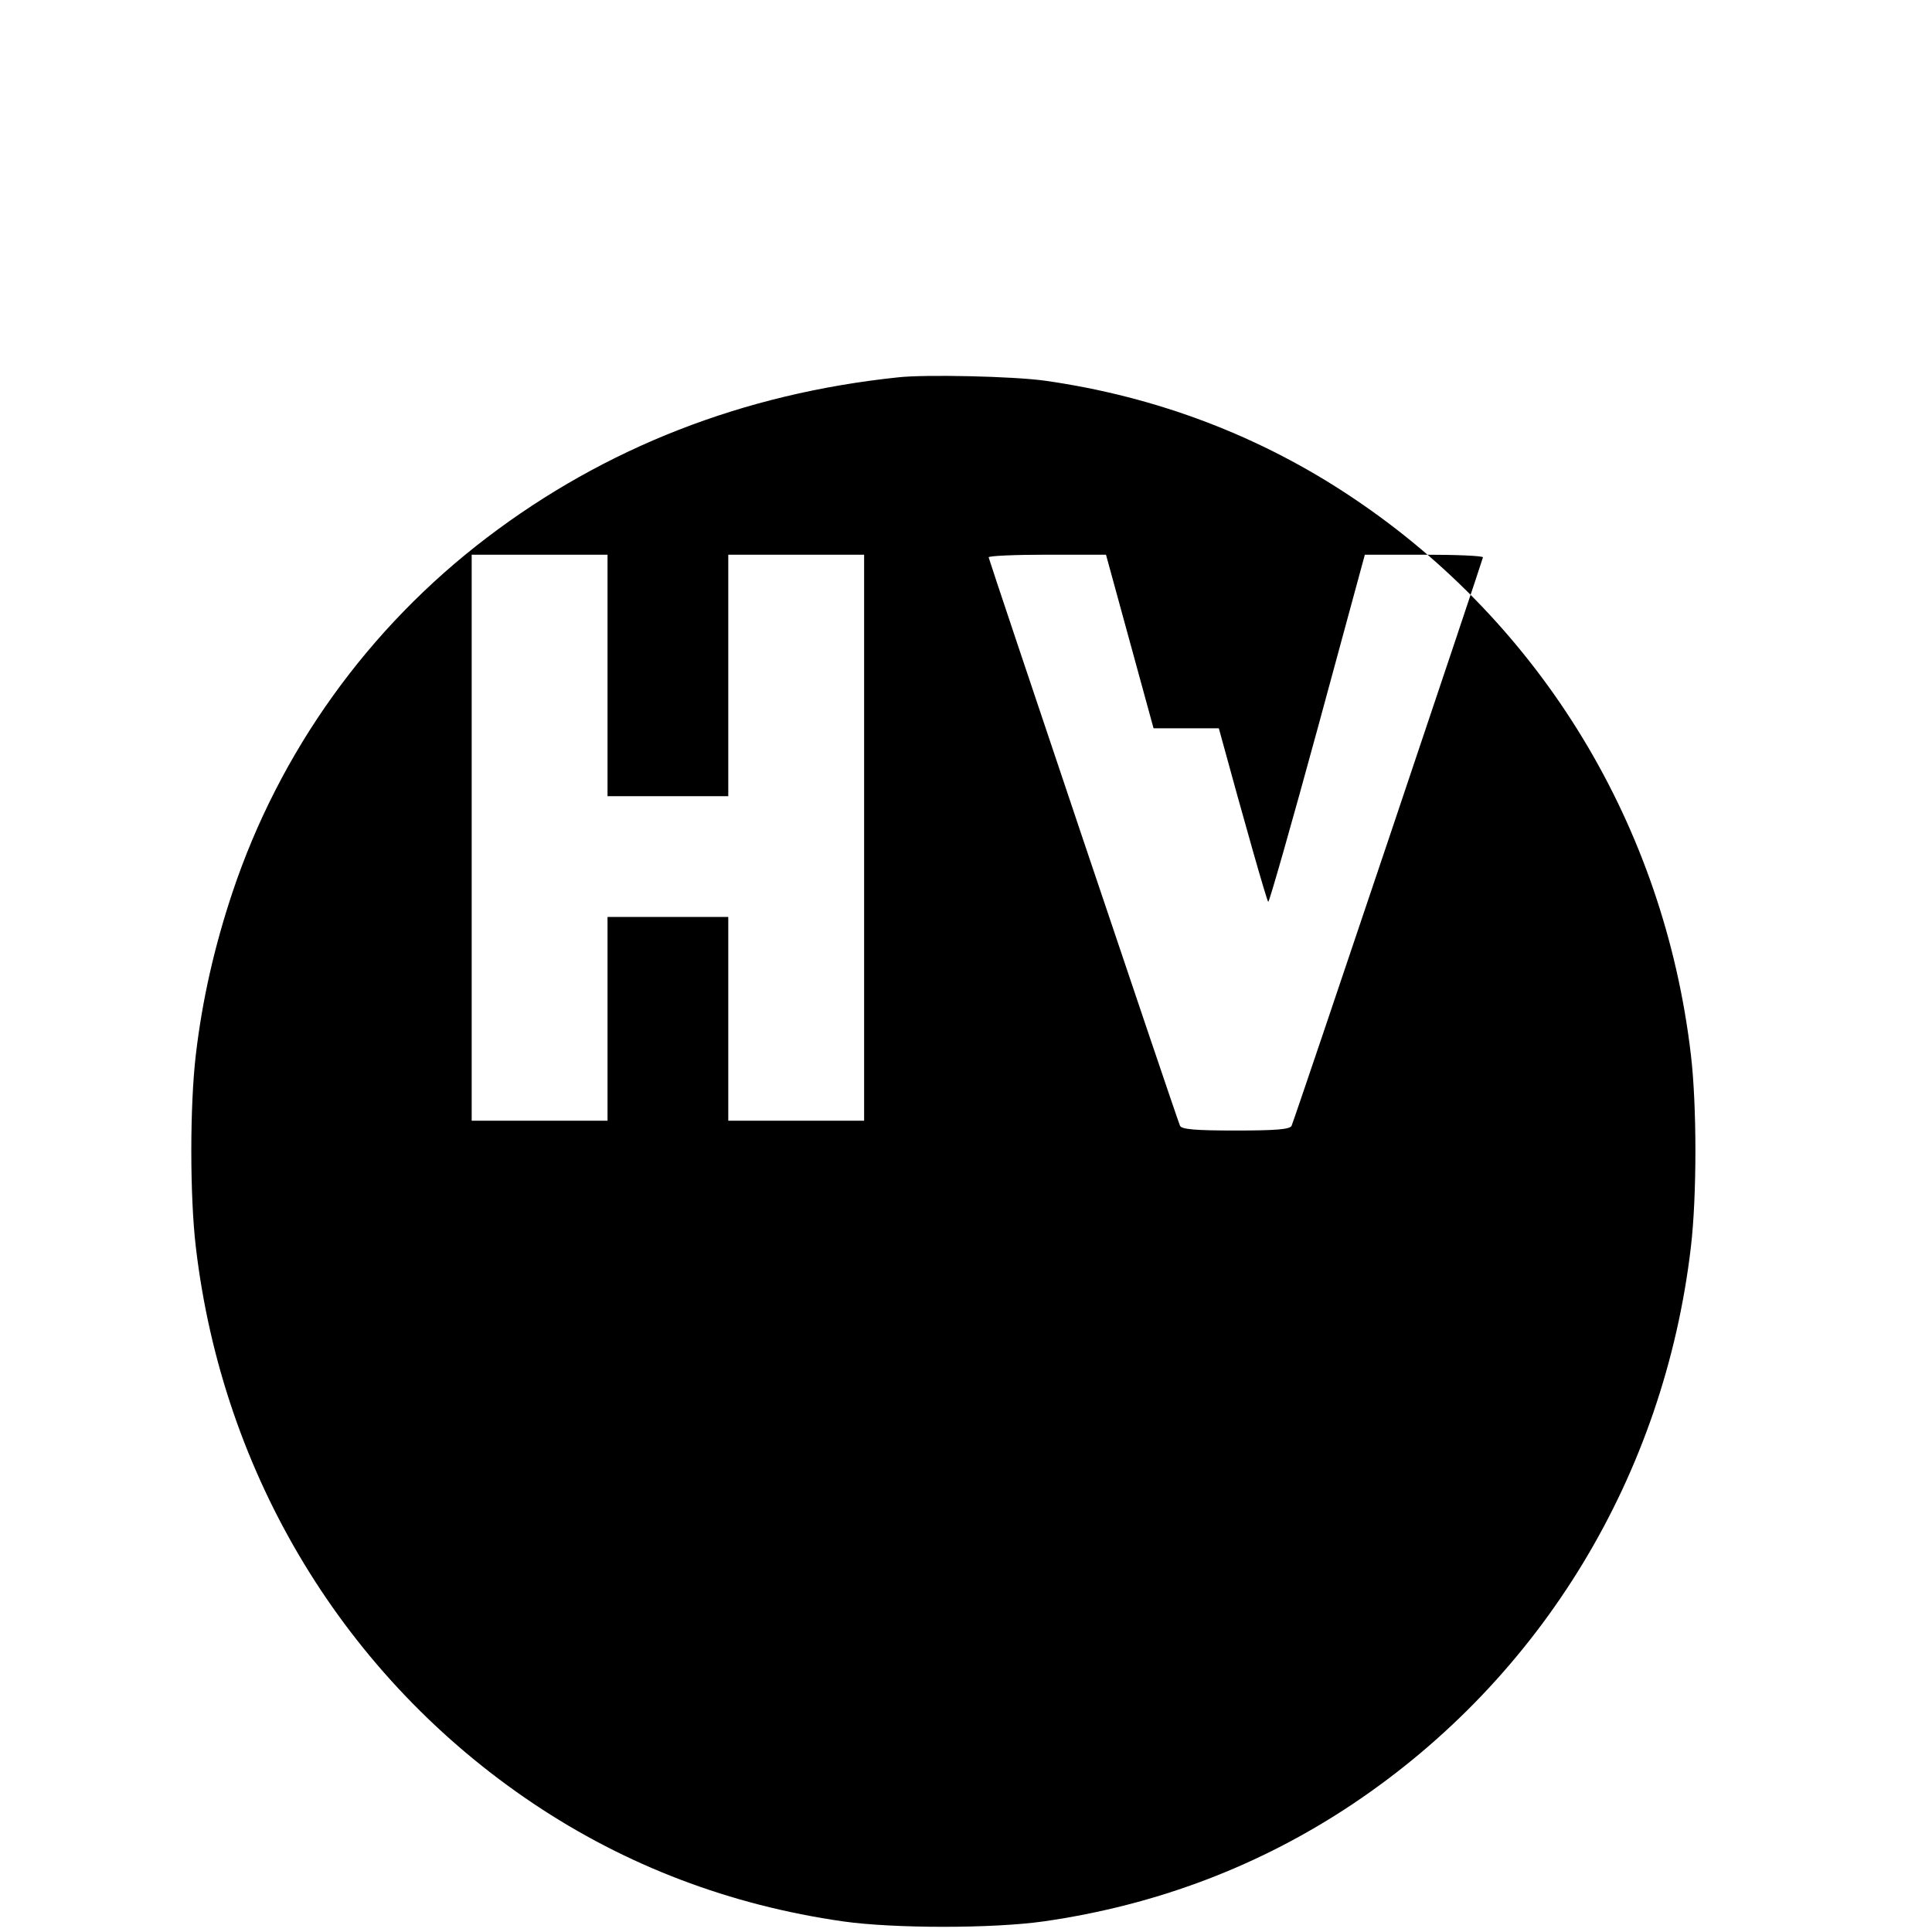 <svg version="1.0" xmlns="http://www.w3.org/2000/svg" width="512" height="512" viewBox="0 0 512 512">
  <g transform="translate(0,512) scale(0.1,-0.1)" fill="#000000" stroke="none">
    <path d="M2380 4120 c-410 -43 -776 -186 -1090 -425 -314 -239 -549 -566 -674 -940 -48 -144 -80 -285 -97 -430 -16 -135 -16 -375 0 -510 71 -605 395 -1140 895 -1475 245 -164 520 -269 821 -312 135 -19 395 -19 530 0 301 43 576 148 821 312 500 335 824 870 895 1475 16 135 16 375 0 510 -71 605 -395 1140 -895 1475 -244 164 -520 269 -816 311 -85 12 -320 17 -390 9z m-770 -790 l0 -320 160 0 160 0 0 320 0 320 180 0 180 0 0 -750 0 -750 -180 0 -180 0 0 270 0 270 -160 0 -160 0 0 -270 0 -270 -180 0 -180 0 0 750 0 750 180 0 180 0 0 -320z m1620 -140 c69 -253 128 -460 131 -460 3 0 62 207 131 460 l125 460 156 0 c87 0 157 -3 157 -7 0 -5 -495 -1477 -507 -1506 -3 -10 -42 -13 -148 -13 -106 0 -145 3 -148 13 -12 29 -507 1501 -507 1506 0 4 70 7 156 7 l155 0 126 -460z"/>
  </g>
</svg>